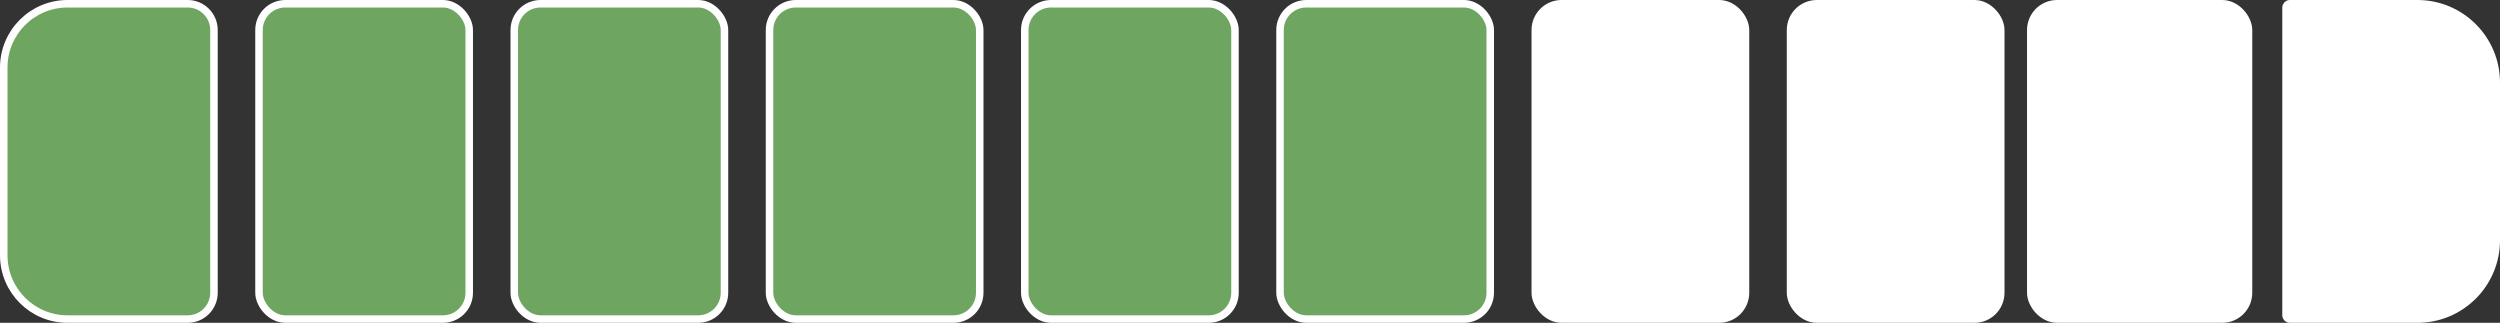 <?xml version="1.0" encoding="UTF-8"?> <svg xmlns="http://www.w3.org/2000/svg" width="333" height="43" viewBox="0 0 333 43" fill="none"><rect x="0" y="0" width="333" height="43" fill="#333333" stroke="none"/><rect x="204.5" y="0.5" width="28" height="42" rx="3.5" fill="white" stroke="white"></rect><rect x="238.5" y="0.5" width="28" height="42" rx="3.5" fill="white" stroke="white"></rect><rect x="270.5" y="0.5" width="29" height="42" rx="3.5" fill="white" stroke="white"></rect><path d="M305 0.5H322C327.799 0.5 332.5 5.201 332.5 11V32C332.5 37.799 327.799 42.5 322 42.5H305C304.724 42.5 304.5 42.276 304.5 42V1C304.5 0.724 304.724 0.5 305 0.5Z" fill="white" stroke="white"></path><rect x="170.5" y="0.5" width="28" height="42" rx="3.5" fill="#6EA560" stroke="white"></rect><rect x="136.5" y="0.5" width="28" height="42" rx="3.5" fill="#6EA560" stroke="white"></rect><rect x="102.5" y="0.5" width="28" height="42" rx="3.5" fill="#6EA560" stroke="white"></rect><rect x="68.5" y="0.5" width="28" height="42" rx="3.5" fill="#6EA560" stroke="white"></rect><rect x="34.5" y="0.5" width="28" height="42" rx="3.5" fill="#6EA560" stroke="white"></rect><path d="M9 0.5H25C26.933 0.5 28.5 2.067 28.5 4V39C28.5 40.933 26.933 42.5 25 42.5H9C4.306 42.5 0.5 38.694 0.5 34V9C0.5 4.306 4.306 0.5 9 0.5Z" fill="#6EA560" stroke="white"></path></svg> 